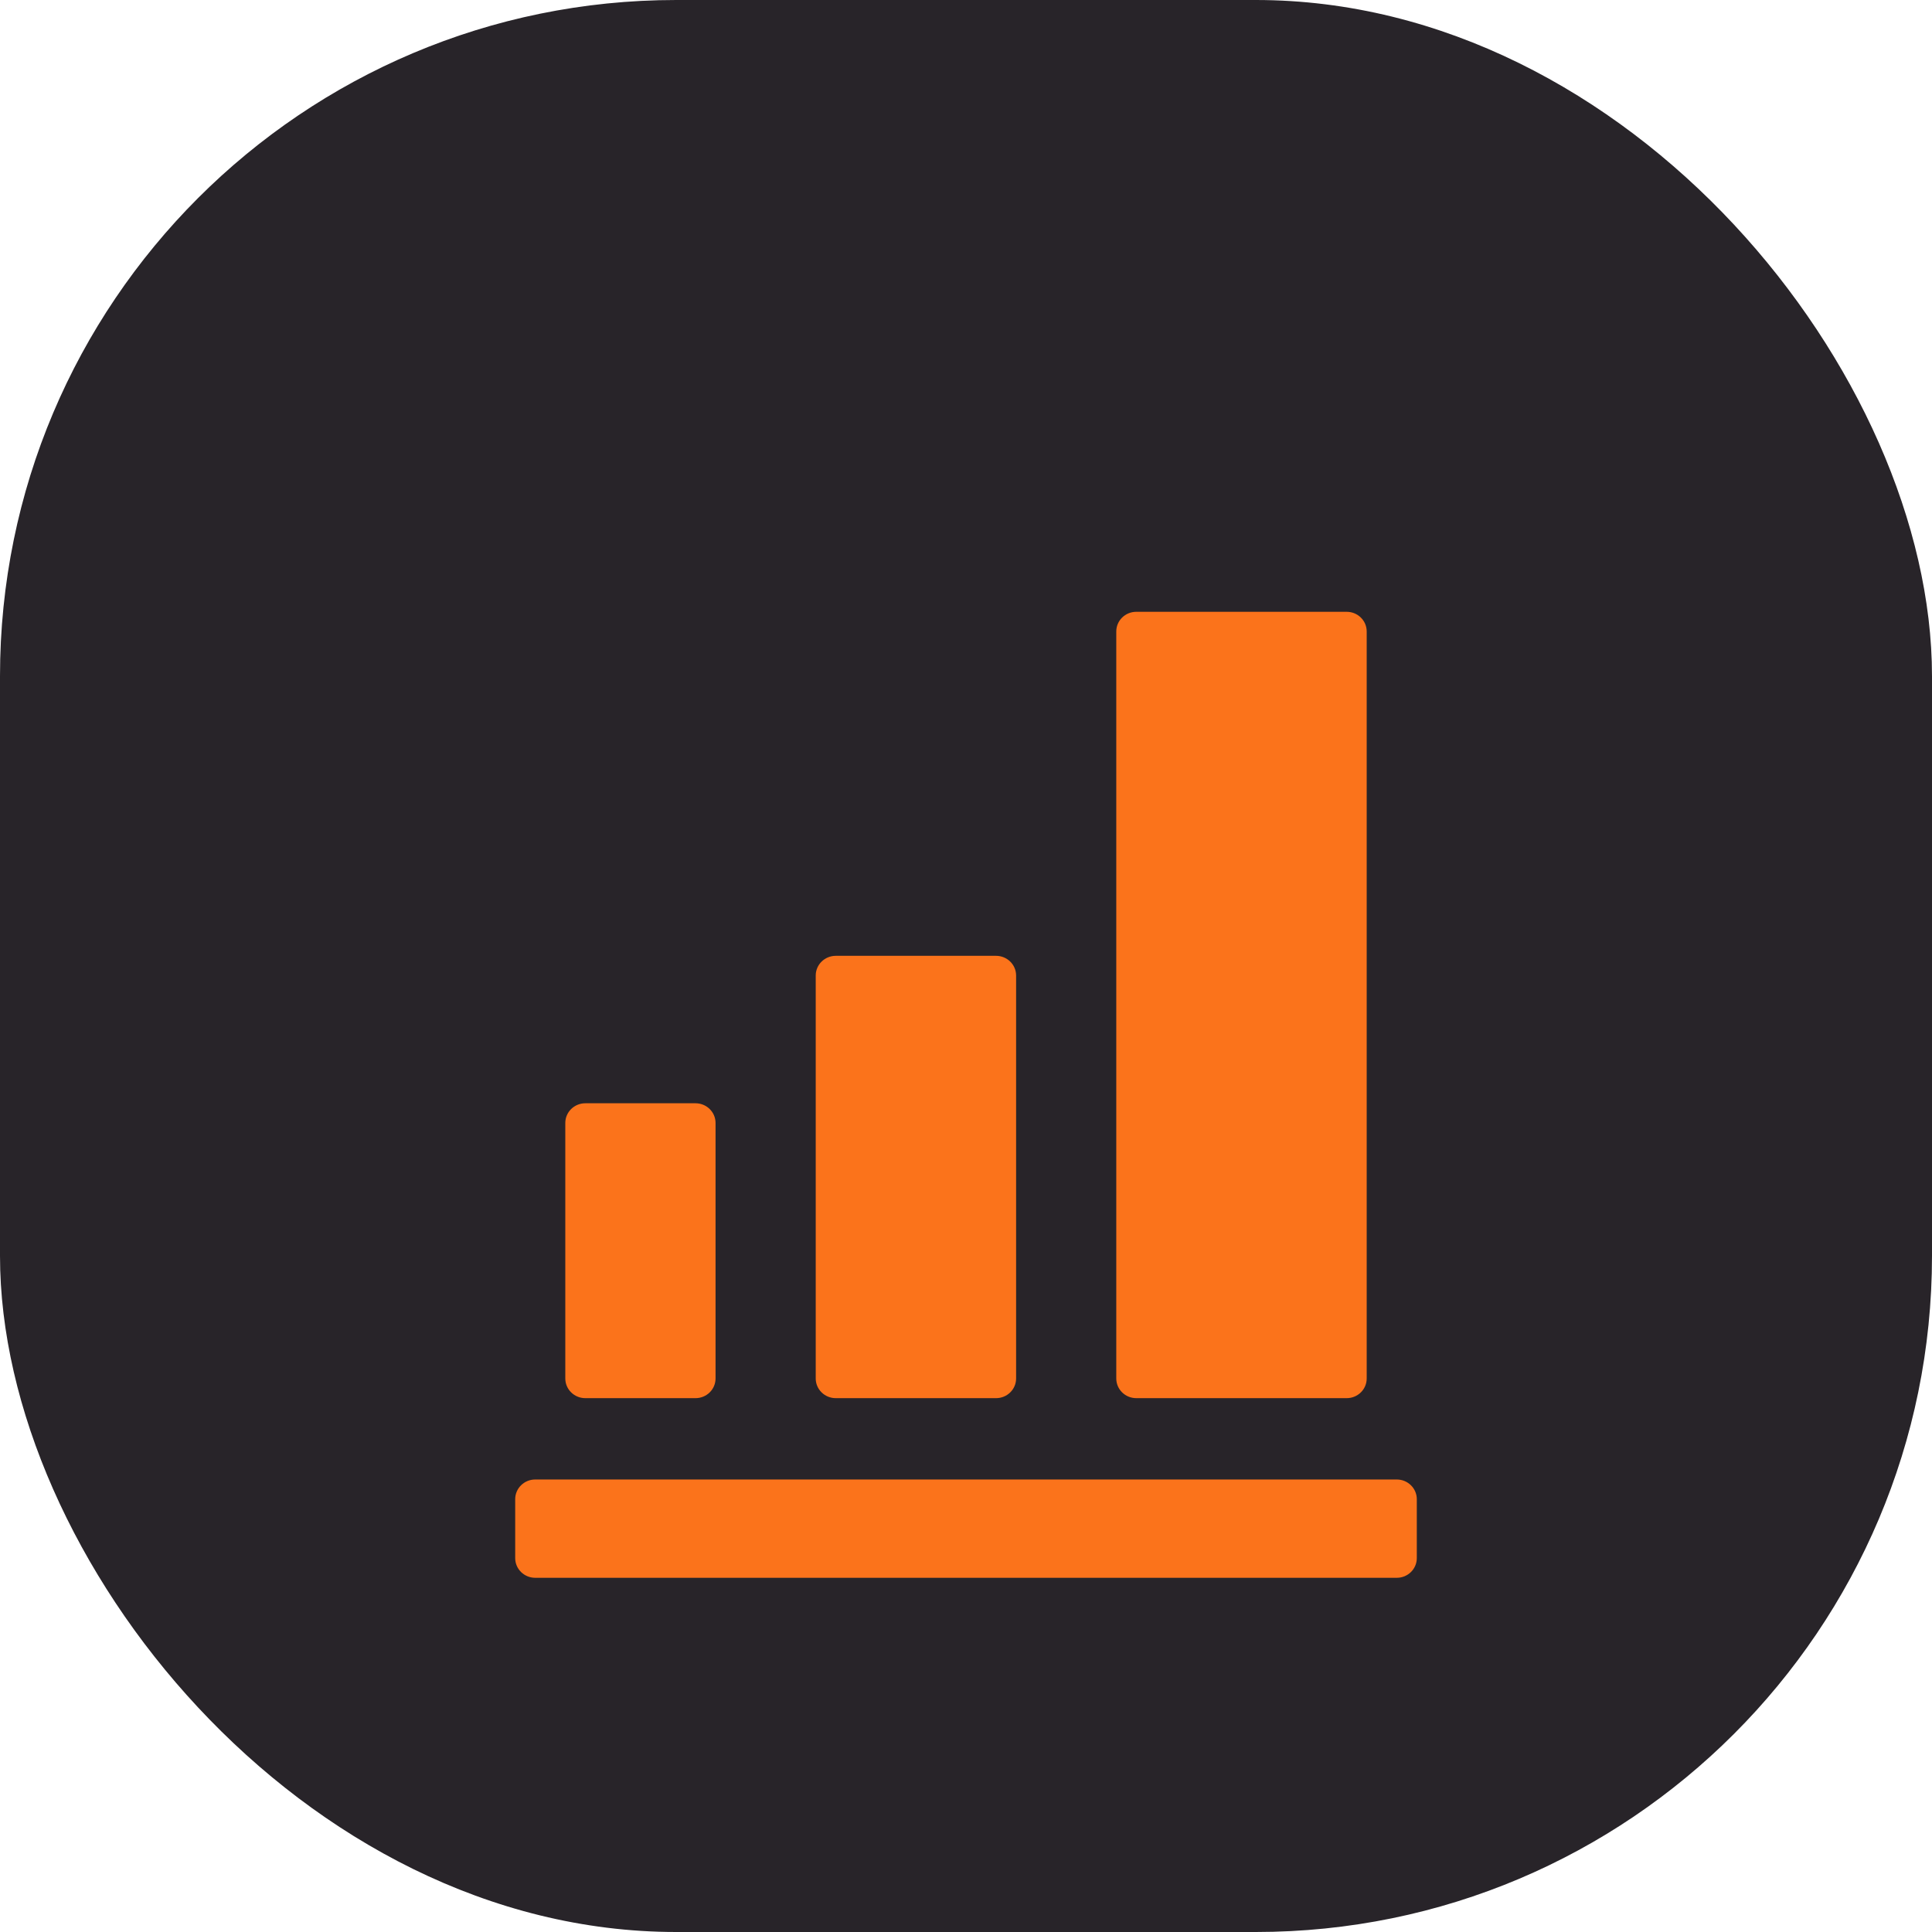 <svg width="60" height="60" viewBox="0 0 60 60" fill="none" xmlns="http://www.w3.org/2000/svg">
<g id="icon-earth">
<rect width="60" height="60" rx="21" fill="#282429"/>
<g id="Vector" filter="url(#filter0_d_4114_466)">
<path d="M17.556 30.874C17.556 30.537 17.834 30.263 18.178 30.263H21.6C21.944 30.263 22.222 30.537 22.222 30.874V38.81C22.222 39.148 21.944 39.421 21.6 39.421H18.178C17.834 39.421 17.556 39.148 17.556 38.81V30.874Z" fill="#FB731B"/>
<path d="M25.333 26.295C25.333 25.958 25.612 25.684 25.956 25.684H30.933C31.277 25.684 31.556 25.958 31.556 26.295V38.81C31.556 39.148 31.277 39.421 30.933 39.421H25.956C25.612 39.421 25.333 39.148 25.333 38.81V26.295Z" fill="#FB731B"/>
<path d="M34.667 15.611C34.667 15.273 34.945 15 35.289 15H41.822C42.166 15 42.444 15.273 42.444 15.611V38.81C42.444 39.148 42.166 39.421 41.822 39.421H35.289C34.945 39.421 34.667 39.148 34.667 38.81V15.611Z" fill="#FB731B"/>
<path d="M43.378 41.947C43.721 41.947 44 42.221 44 42.558V44.389C44 44.727 43.721 45 43.378 45H16.622C16.279 45 16 44.727 16 44.389L16 42.558C16 42.221 16.279 41.947 16.622 41.947H43.378Z" fill="#FB731B"/>
</g>
</g>
<defs>
<filter id="filter0_d_4114_466" x="8" y="11" width="44" height="46" filterUnits="userSpaceOnUse" color-interpolation-filters="sRGB">
<feFlood flood-opacity="0" result="BackgroundImageFix"/>
<feColorMatrix in="SourceAlpha" type="matrix" values="0 0 0 0 0 0 0 0 0 0 0 0 0 0 0 0 0 0 127 0" result="hardAlpha"/>
<feOffset dy="4"/>
<feGaussianBlur stdDeviation="4"/>
<feComposite in2="hardAlpha" operator="out"/>
<feColorMatrix type="matrix" values="0 0 0 0 0.984 0 0 0 0 0.451 0 0 0 0 0.106 0 0 0 0.2 0"/>
<feBlend mode="normal" in2="BackgroundImageFix" result="effect1_dropShadow_4114_466"/>
<feBlend mode="normal" in="SourceGraphic" in2="effect1_dropShadow_4114_466" result="shape"/>
</filter>
</defs>
</svg>
